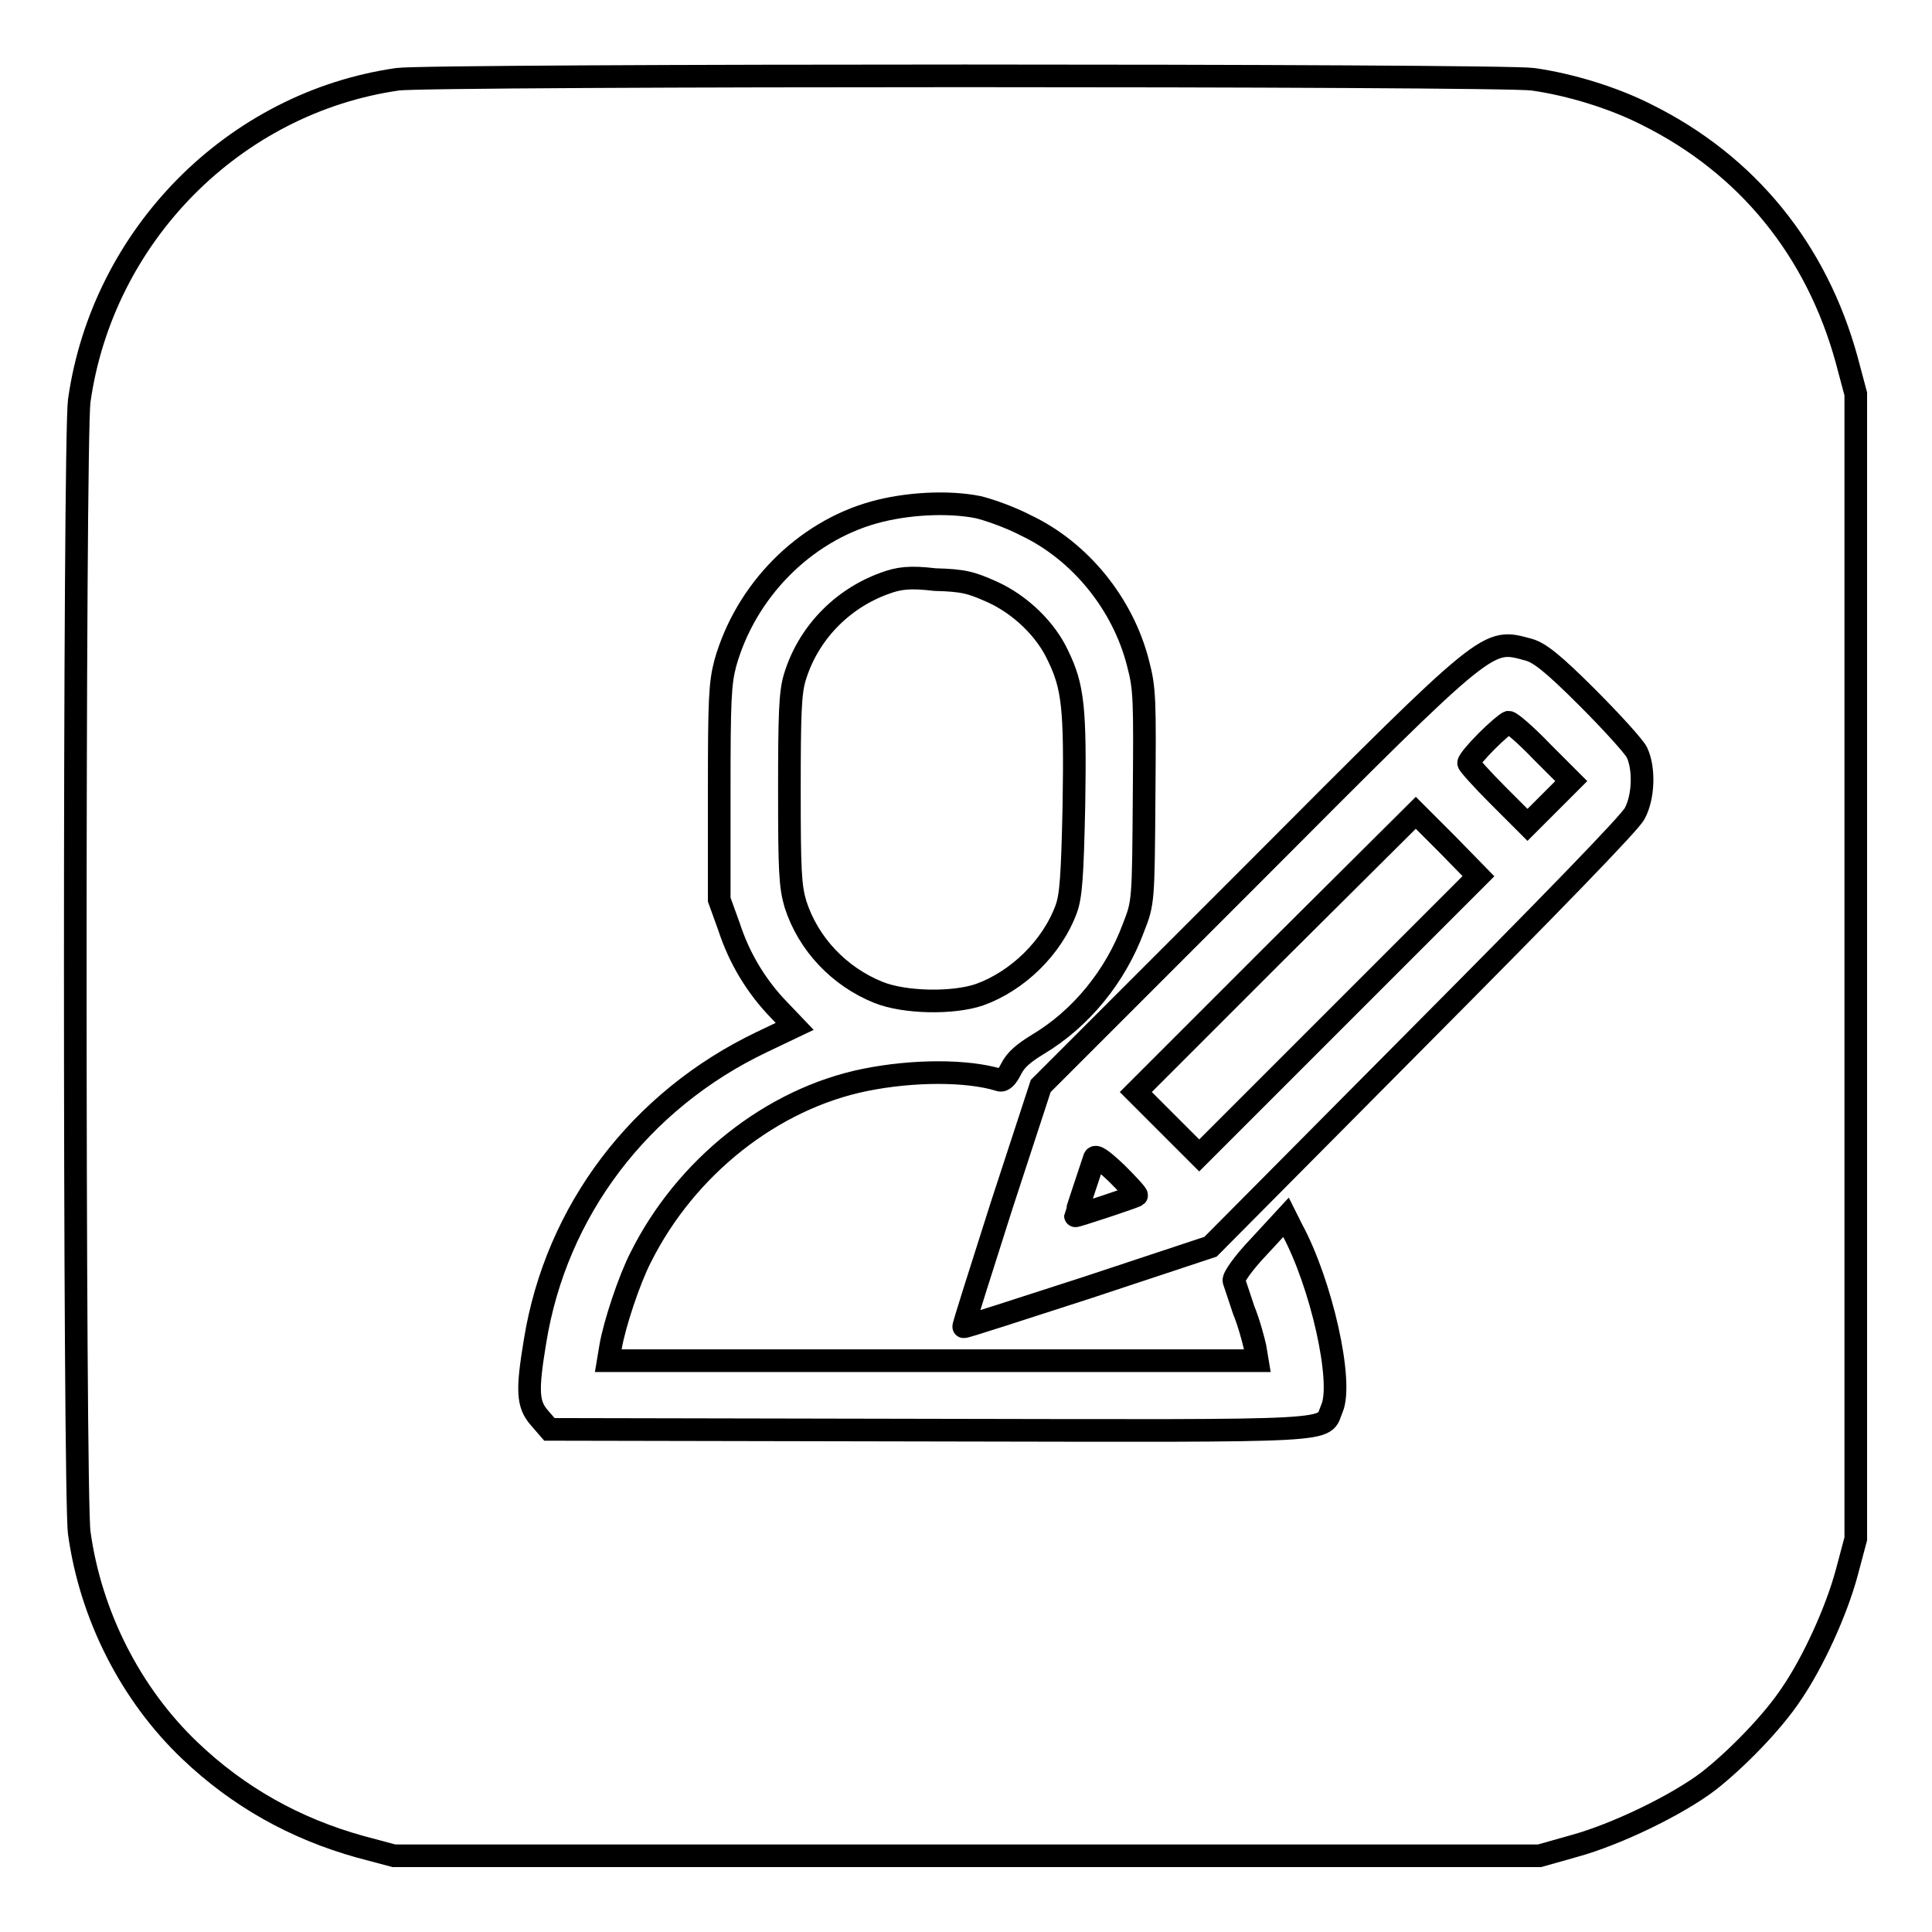 <?xml version="1.0" encoding="utf-8"?>
<!-- Svg Vector Icons : http://www.onlinewebfonts.com/icon -->
<!DOCTYPE svg PUBLIC "-//W3C//DTD SVG 1.1//EN" "http://www.w3.org/Graphics/SVG/1.1/DTD/svg11.dtd">
<svg version="1.1" xmlns="http://www.w3.org/2000/svg" xmlns:xlink="http://www.w3.org/1999/xlink" x="0px" y="0px" viewBox="0 0 256 256" enable-background="new 0 0 256 256" xml:space="preserve">
<g><g><g><path stroke-width="3" fill-opacity="0" stroke="#000000"  d="M52.7,10.5C31,13.6,13.6,31.2,10.5,53.1c-0.7,5-0.7,145.1,0,150C12,214,17.3,224.5,25.2,232c6.4,6.1,13.9,10.3,22.5,12.7l4.5,1.2h75.9H204l4.6-1.3c5.5-1.5,13.6-5.4,17.8-8.6c3.7-2.9,8.5-7.8,11-11.6c2.8-4.1,5.9-10.8,7.3-16l1.2-4.5v-75.9V52.2l-1.2-4.5c-4-14.6-13.2-25.9-26.5-32.5c-4.3-2.2-10.1-4-15.1-4.7C198.8,9.9,56.9,9.9,52.7,10.5z M129.6,67.2c1.3,0.3,4.2,1.3,6.3,2.4c7.2,3.4,12.9,10.4,14.9,18.3c0.9,3.4,0.9,4.8,0.8,17.7c-0.1,13.8-0.1,14-1.4,17.3c-2.4,6.5-7,12.1-12.7,15.5c-1.8,1.1-2.9,2-3.5,3.2c-0.6,1.2-1.1,1.7-1.6,1.5c-4.2-1.3-11.4-1.3-17.8,0c-12.3,2.5-23.7,11.5-29.7,23.5c-1.5,2.9-3.5,8.9-4,11.9l-0.3,1.8h43h43l-0.3-1.8c-0.2-0.9-0.8-3.2-1.5-4.9c-0.6-1.8-1.2-3.6-1.3-3.9c-0.1-0.4,1.2-2.3,3.3-4.5l3.6-3.9l0.8,1.6c3.9,7.2,6.8,20.2,5.3,23.7c-1.4,3.2,2.6,3-53.3,2.9l-50.4-0.1l-1.3-1.5c-1.6-1.8-1.7-3.6-0.6-10.2c2.8-17.3,13.9-31.9,30-39.6l4.4-2.1l-2.1-2.2c-2.9-3-5.2-6.7-6.6-11l-1.3-3.6V105c0-12.3,0.1-14.4,0.8-17.1c2.7-9.6,10.4-17.4,19.7-20C120.1,66.7,125.6,66.4,129.6,67.2z M202.6,86.1c1.4,0.4,3.2,1.8,7.7,6.3c3.2,3.2,6.2,6.5,6.6,7.3c1,2.1,0.9,5.9-0.3,8.1c-0.6,1.2-11.2,12.1-28.6,29.6l-27.6,27.8l-16.3,5.4c-9,2.9-16.3,5.3-16.4,5.2c-0.1,0,2.2-7.2,5-16l5.2-15.9l28-28C197.8,83.9,197,84.6,202.6,86.1z"/><path stroke-width="3" fill-opacity="0" stroke="#000000"  d="M117.2,77.3c-5.8,2.1-10.2,6.8-11.9,12.5c-0.6,2-0.7,4.9-0.7,14.9c0,10.7,0.1,12.7,0.8,15.1c1.7,5.3,5.8,9.6,11,11.7c3.5,1.4,9.9,1.5,13.4,0.3c5-1.8,9.6-6.2,11.5-11.4c0.6-1.7,0.8-4.2,1-13.8c0.2-12.7-0.1-15.6-2.1-19.7c-1.6-3.5-5-6.8-8.8-8.5c-2.7-1.2-3.7-1.5-7.5-1.6C120.5,76.4,119.1,76.6,117.2,77.3z"/><path stroke-width="3" fill-opacity="0" stroke="#000000"  d="M197,98.2c-1.3,1.3-2.4,2.6-2.4,2.9c0,0.2,1.8,2.2,3.9,4.3l3.9,3.9l2.9-2.9l2.9-2.9l-3.9-3.9c-2.1-2.2-4.1-3.9-4.4-3.9C199.6,95.8,198.3,96.9,197,98.2z"/><path stroke-width="3" fill-opacity="0" stroke="#000000"  d="M169,126.2l-18.5,18.5l4.2,4.2l4.2,4.2l18.5-18.5l18.5-18.5l-4.1-4.2l-4.2-4.2L169,126.2z"/><path stroke-width="3" fill-opacity="0" stroke="#000000"  d="M145,153.5c-0.4,1.2-2.5,7.5-2.5,7.6c0,0.1,7.9-2.5,8.1-2.7c0.1-0.1-1.1-1.4-2.6-2.9C146,153.6,145.1,153,145,153.5z"/></g></g></g>
</svg>